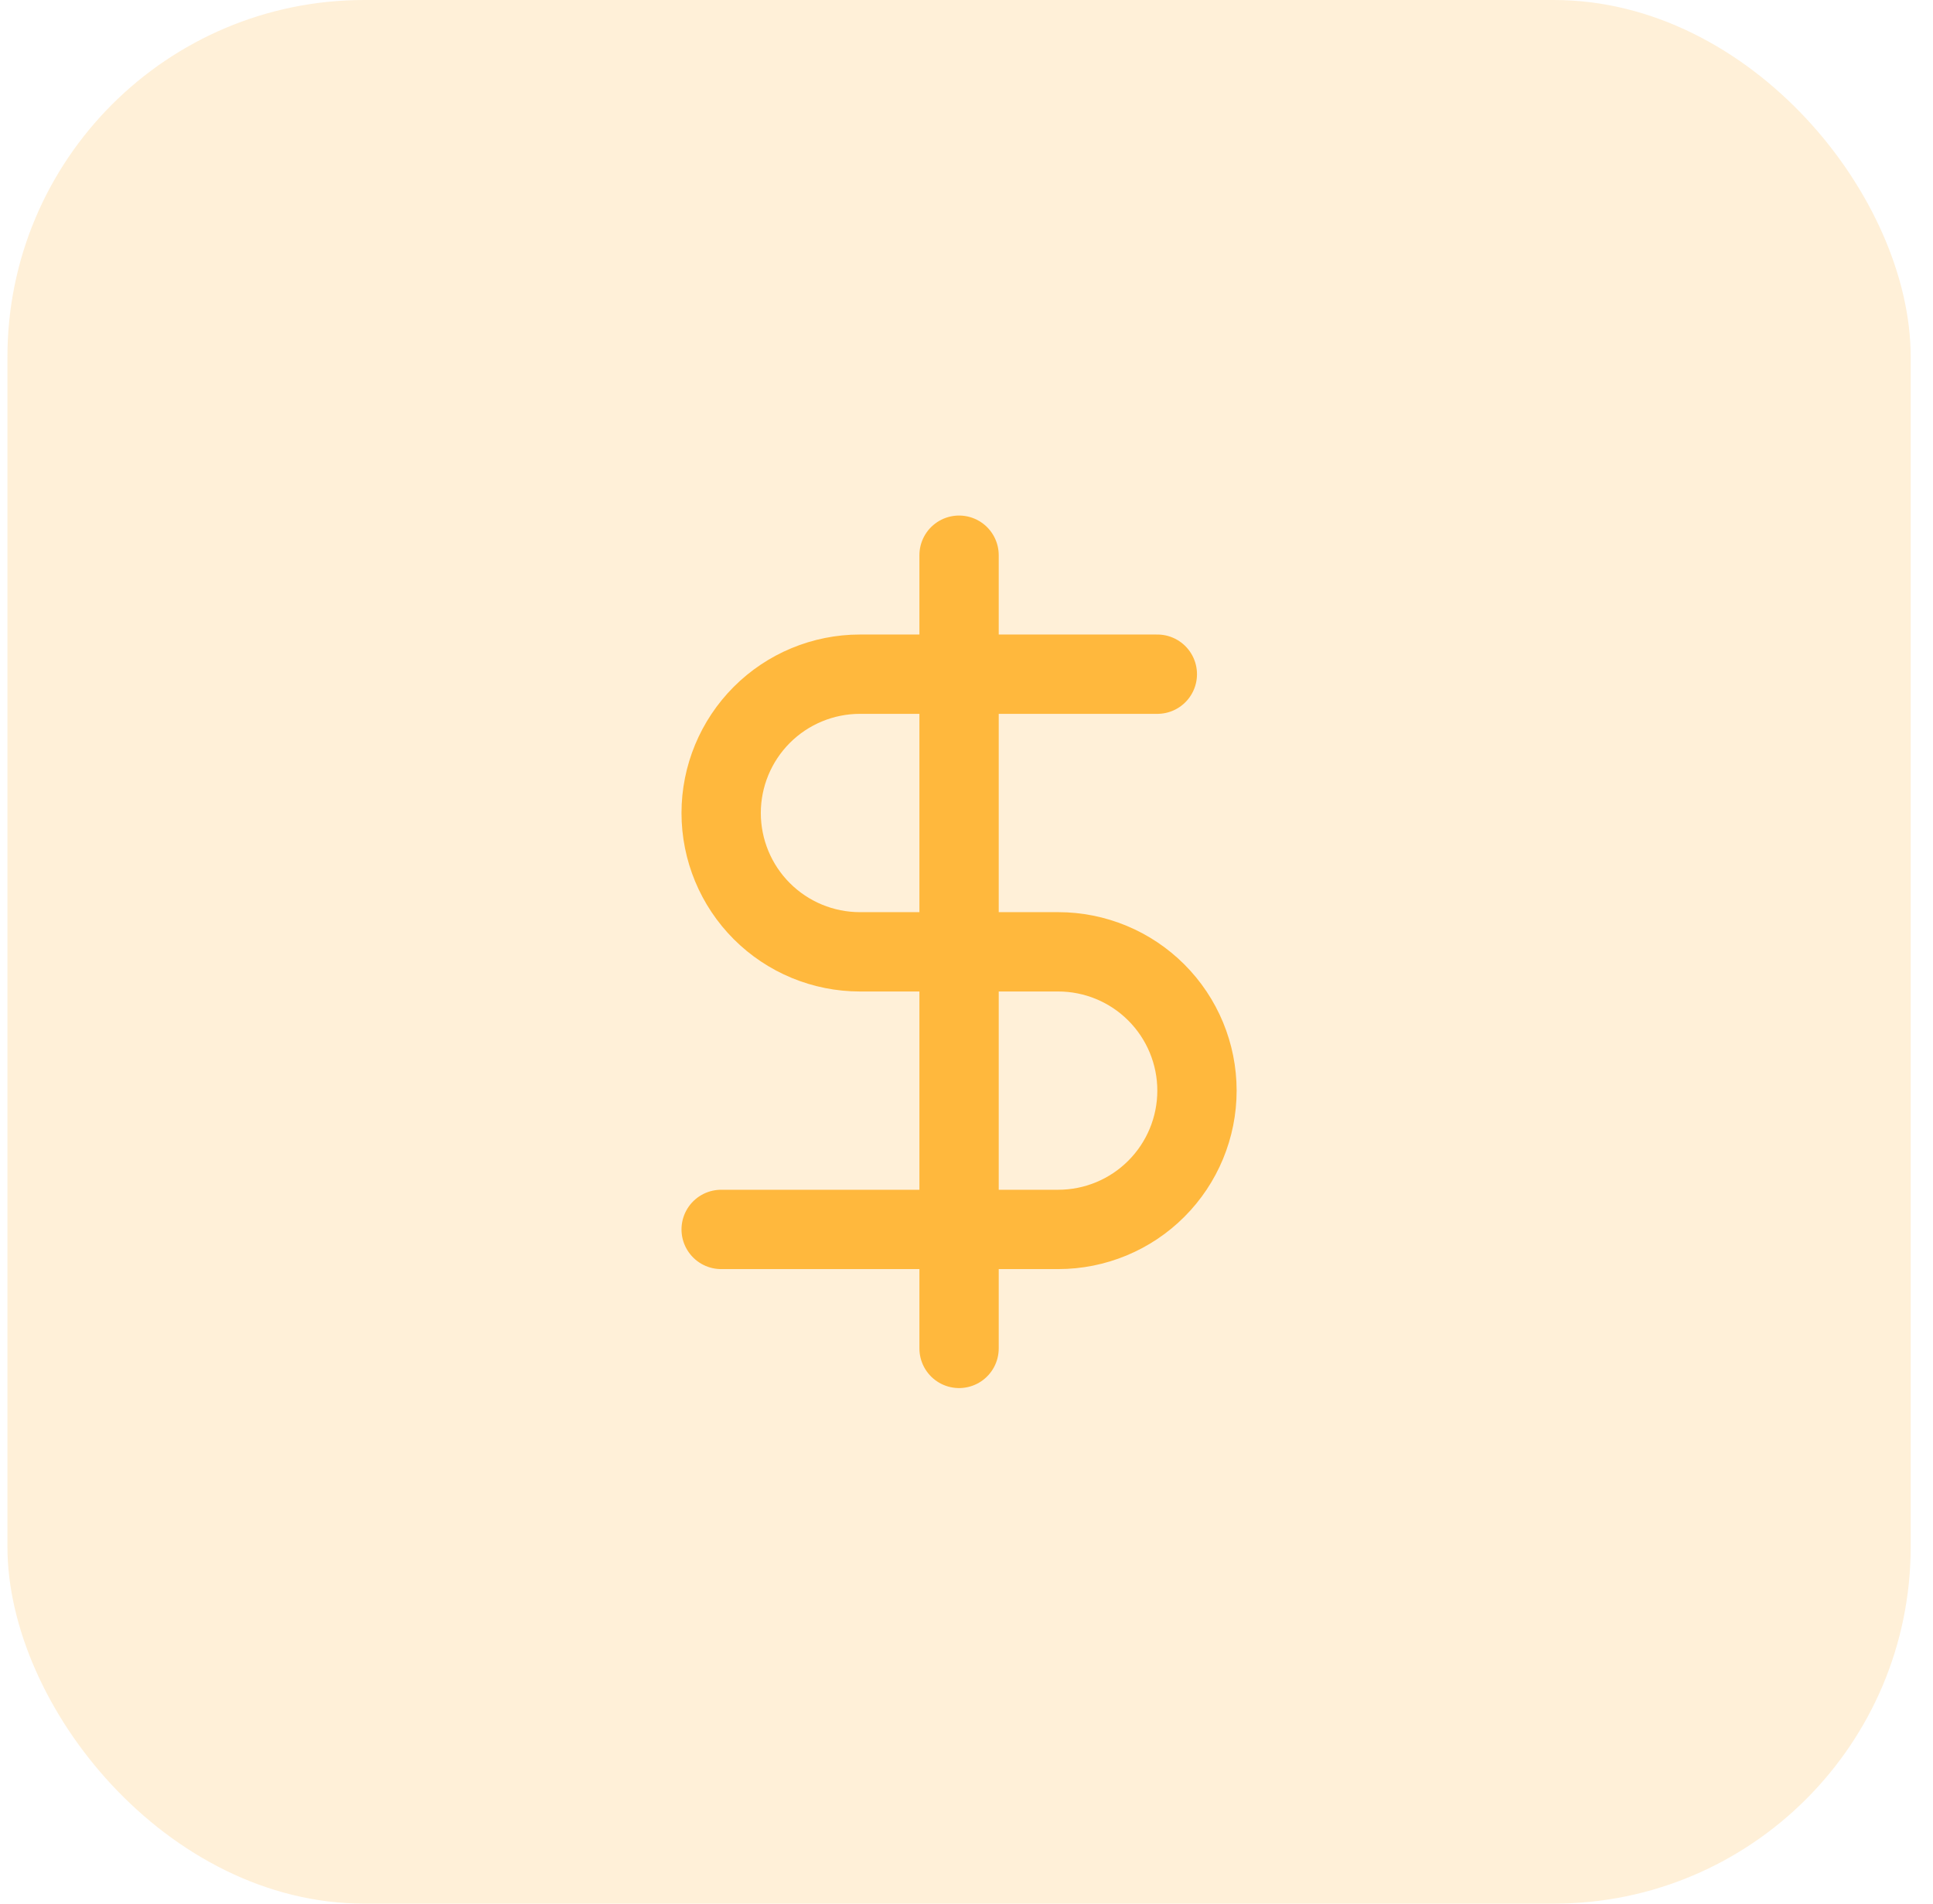<svg width="65" height="64" viewBox="0 0 65 64" fill="none" xmlns="http://www.w3.org/2000/svg">
<rect x="0.25" width="64" height="64" rx="12" fill="#FFB83D" fill-opacity="0.2"/>
<path d="M32.25 18.666V45.333" stroke="#FFB83D" stroke-width="2.667" stroke-linecap="round" stroke-linejoin="round"/>
<path d="M38.917 22.666H28.917C27.679 22.666 26.492 23.158 25.617 24.033C24.742 24.909 24.25 26.096 24.25 27.333C24.25 28.571 24.742 29.758 25.617 30.633C26.492 31.508 27.679 32 28.917 32H35.583C36.821 32 38.008 32.492 38.883 33.367C39.758 34.242 40.25 35.429 40.25 36.666C40.25 37.904 39.758 39.091 38.883 39.966C38.008 40.842 36.821 41.333 35.583 41.333H24.25" stroke="#FFB83D" stroke-width="2.667" stroke-linecap="round" stroke-linejoin="round"/>
</svg>
